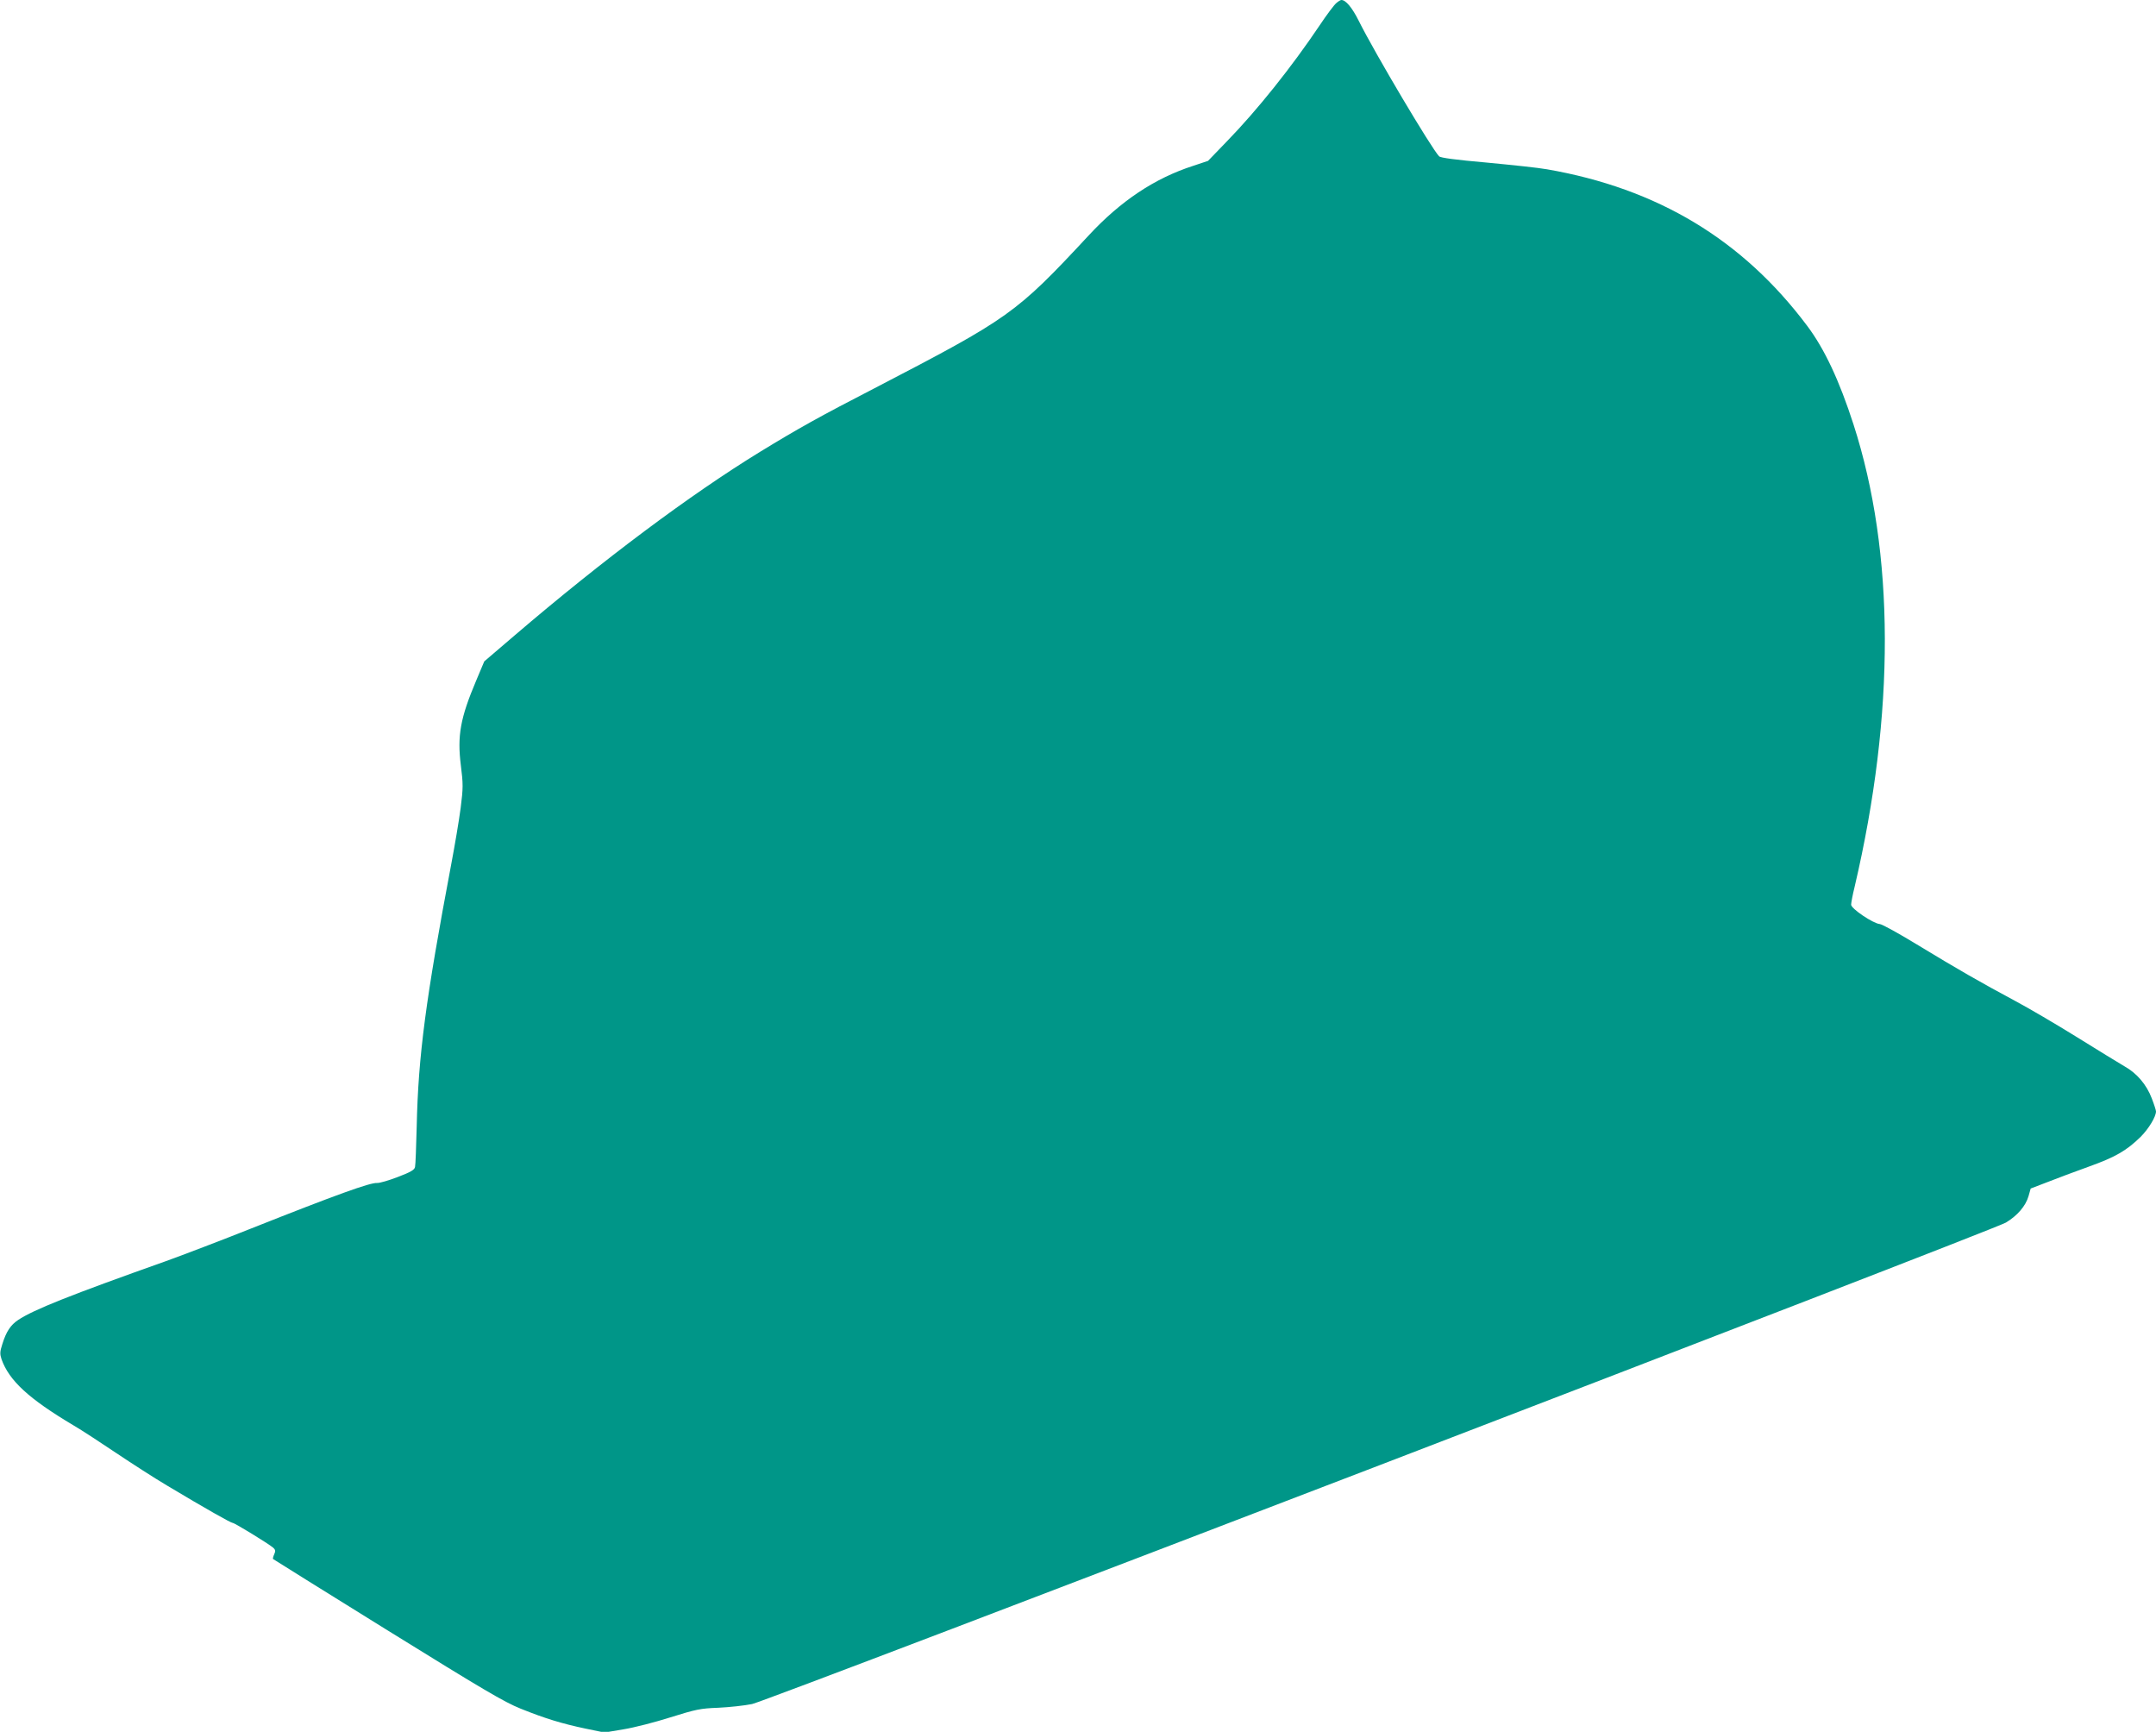 <?xml version="1.0" standalone="no"?>
<!DOCTYPE svg PUBLIC "-//W3C//DTD SVG 20010904//EN"
 "http://www.w3.org/TR/2001/REC-SVG-20010904/DTD/svg10.dtd">
<svg version="1.0" xmlns="http://www.w3.org/2000/svg"
 width="1280pt" height="1028pt" viewBox="0 0 1280 1028"
 preserveAspectRatio="xMidYMid meet">
<g transform="translate(0,1028) scale(0.1,-0.1)"
fill="#009688" stroke="none">
<path d="M7934 10262 c-12 -9 -57 -69 -99 -132 -166 -247 -370 -503 -552 -690
l-111 -115 -87 -29 c-230 -74 -432 -209 -622 -414 -432 -464 -467 -489 -1272
-907 -326 -168 -451 -238 -677 -376 -416 -255 -933 -641 -1459 -1091 l-180
-154 -48 -114 c-94 -222 -113 -327 -91 -503 14 -111 14 -134 -1 -252 -9 -71
-35 -224 -57 -340 -150 -794 -195 -1132 -204 -1550 -3 -121 -7 -230 -10 -242
-3 -17 -25 -30 -101 -59 -54 -21 -110 -37 -124 -36 -41 3 -241 -69 -750 -271
-173 -69 -399 -155 -504 -193 -569 -202 -785 -288 -877 -349 -45 -30 -71 -69
-94 -143 -15 -46 -15 -59 -5 -90 45 -127 162 -235 426 -392 50 -29 164 -104
255 -165 91 -61 226 -148 300 -192 234 -140 381 -223 392 -223 11 0 212 -123
240 -147 13 -12 15 -20 6 -39 -6 -13 -9 -26 -7 -28 2 -2 308 -193 679 -423
568 -352 693 -426 790 -465 149 -60 249 -90 387 -119 l112 -23 113 19 c62 10
187 42 278 71 151 47 176 53 285 57 66 3 156 13 200 22 96 20 7360 2809 7444
2858 68 41 117 98 134 156 l13 46 99 38 c55 22 166 63 246 92 159 57 224 95
308 177 47 47 91 119 91 151 0 6 -11 41 -25 77 -31 82 -89 150 -163 191 -31
18 -158 96 -282 173 -124 77 -288 173 -365 214 -209 112 -348 192 -575 330
-113 69 -216 126 -230 127 -39 3 -170 91 -170 115 0 10 9 59 21 107 241 1029
239 1982 -7 2744 -84 260 -172 448 -275 585 -383 511 -888 815 -1544 929 -49
9 -211 26 -359 40 -182 16 -273 28 -282 37 -45 46 -383 615 -477 804 -40 80
-78 125 -104 124 -4 0 -18 -8 -29 -18z"/>
</g>
</svg>
